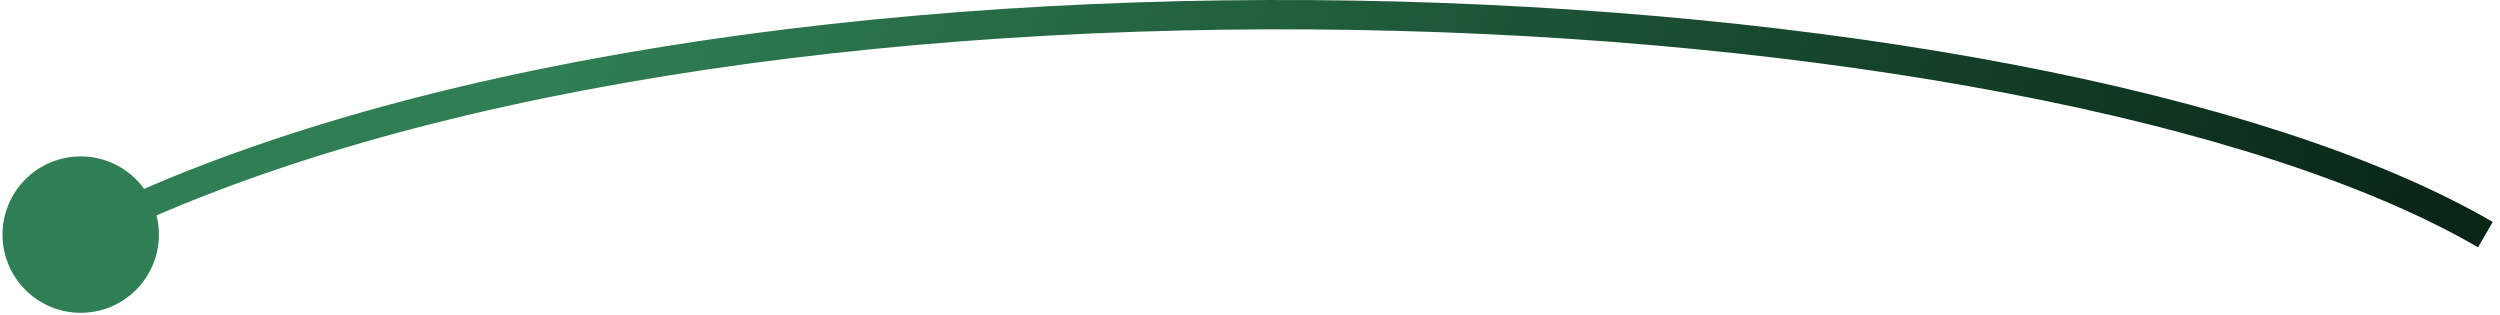 <?xml version="1.0" encoding="UTF-8"?> <svg xmlns="http://www.w3.org/2000/svg" width="341" height="43" viewBox="0 0 341 43" fill="none"><path d="M21.674 32C21.674 37.891 16.899 42.667 11.008 42.667C5.117 42.667 0.341 37.891 0.341 32C0.341 26.109 5.117 21.333 11.008 21.333C16.899 21.333 21.674 26.109 21.674 32ZM338.004 33.73C322.932 24.983 300.48 17.822 273.784 12.721C247.122 7.627 216.366 4.613 184.775 4.084C121.519 3.025 55.257 11.936 11.908 33.786L10.108 30.214C54.312 7.933 121.341 -0.979 184.842 0.084C216.63 0.617 247.618 3.649 274.535 8.792C301.416 13.928 324.374 21.195 340.012 30.27L338.004 33.73Z" fill="url(#paint0_linear_44_21833)"></path><defs><linearGradient id="paint0_linear_44_21833" x1="339.008" y1="39.64" x2="103.965" y2="-72.031" gradientUnits="userSpaceOnUse"><stop offset="0.027" stop-color="#082516"></stop><stop offset="0.962" stop-color="#2F7E54"></stop></linearGradient></defs></svg> 